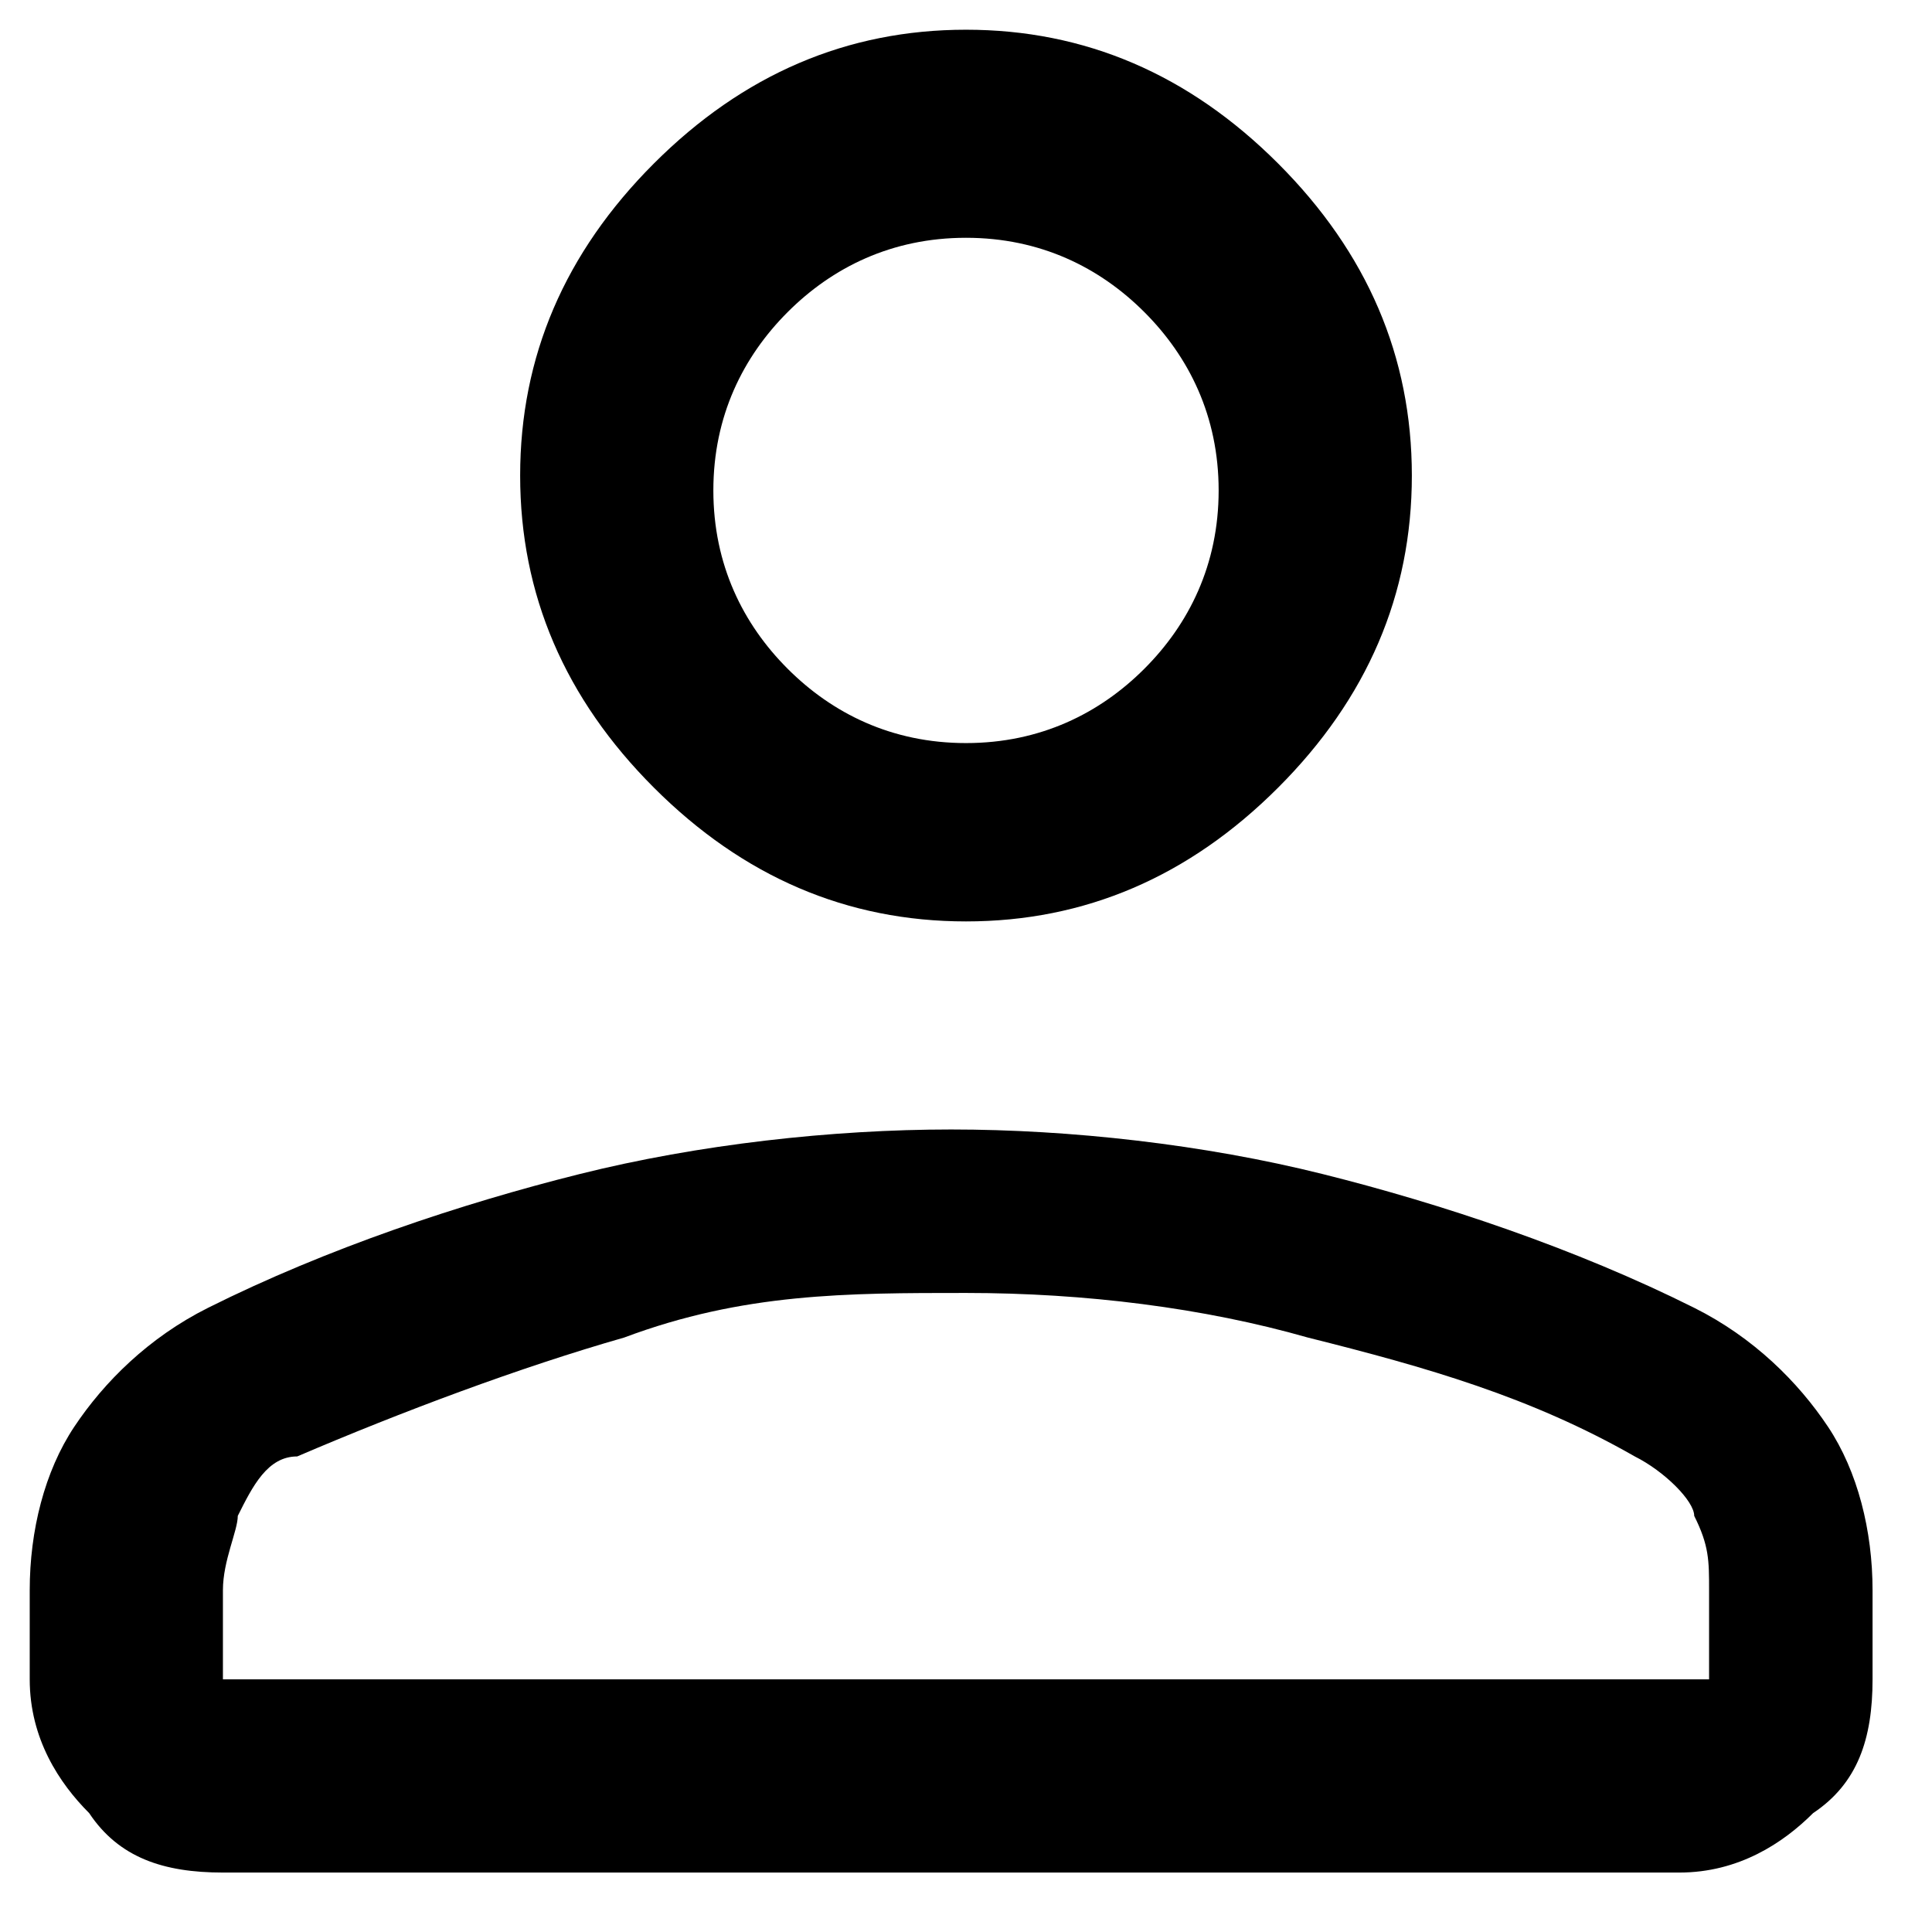 <?xml version="1.0" encoding="UTF-8"?>
<svg id="Layer_1" xmlns="http://www.w3.org/2000/svg" version="1.1" viewBox="0 0 13 13">
  <!-- Generator: Adobe Illustrator 29.0.1, SVG Export Plug-In . SVG Version: 2.1.0 Build 192)  -->
  <path d="M6.5,6.2c-.8,0-1.5-.3-2.1-.9-.6-.6-.9-1.3-.9-2.1s.3-1.5.9-2.1c.6-.6,1.3-.9,2.1-.9s1.5.3,2.1.9c.6.6.9,1.3.9,2.1s-.3,1.5-.9,2.1c-.6.6-1.3.9-2.1.9ZM11.5,12.6H1.5c-.4,0-.7-.1-.9-.4-.2-.2-.4-.5-.4-.9v-.6c0-.4.1-.8.3-1.1.2-.3.5-.6.9-.8.8-.4,1.7-.7,2.5-.9.8-.2,1.7-.3,2.5-.3s1.7.1,2.5.3c.8.2,1.7.5,2.5.9.4.2.7.5.9.8.2.3.3.7.3,1.1v.6c0,.4-.1.7-.4.9-.2.2-.5.4-.9.4ZM1.5,11.3h10v-.6c0-.2,0-.3-.1-.5,0-.1-.2-.3-.4-.4-.7-.4-1.4-.6-2.2-.8-.7-.2-1.5-.3-2.3-.3s-1.5,0-2.3.3c-.7.2-1.5.5-2.2.8-.2,0-.3.2-.4.4,0,.1-.1.3-.1.5v.6ZM6.5,5c.5,0,.9-.2,1.2-.5.3-.3.5-.7.5-1.2s-.2-.9-.5-1.2-.7-.5-1.2-.5-.9.2-1.2.5c-.3.3-.5.7-.5,1.2s.2.9.5,1.2c.3.3.7.5,1.2.5Z"/>
</svg>